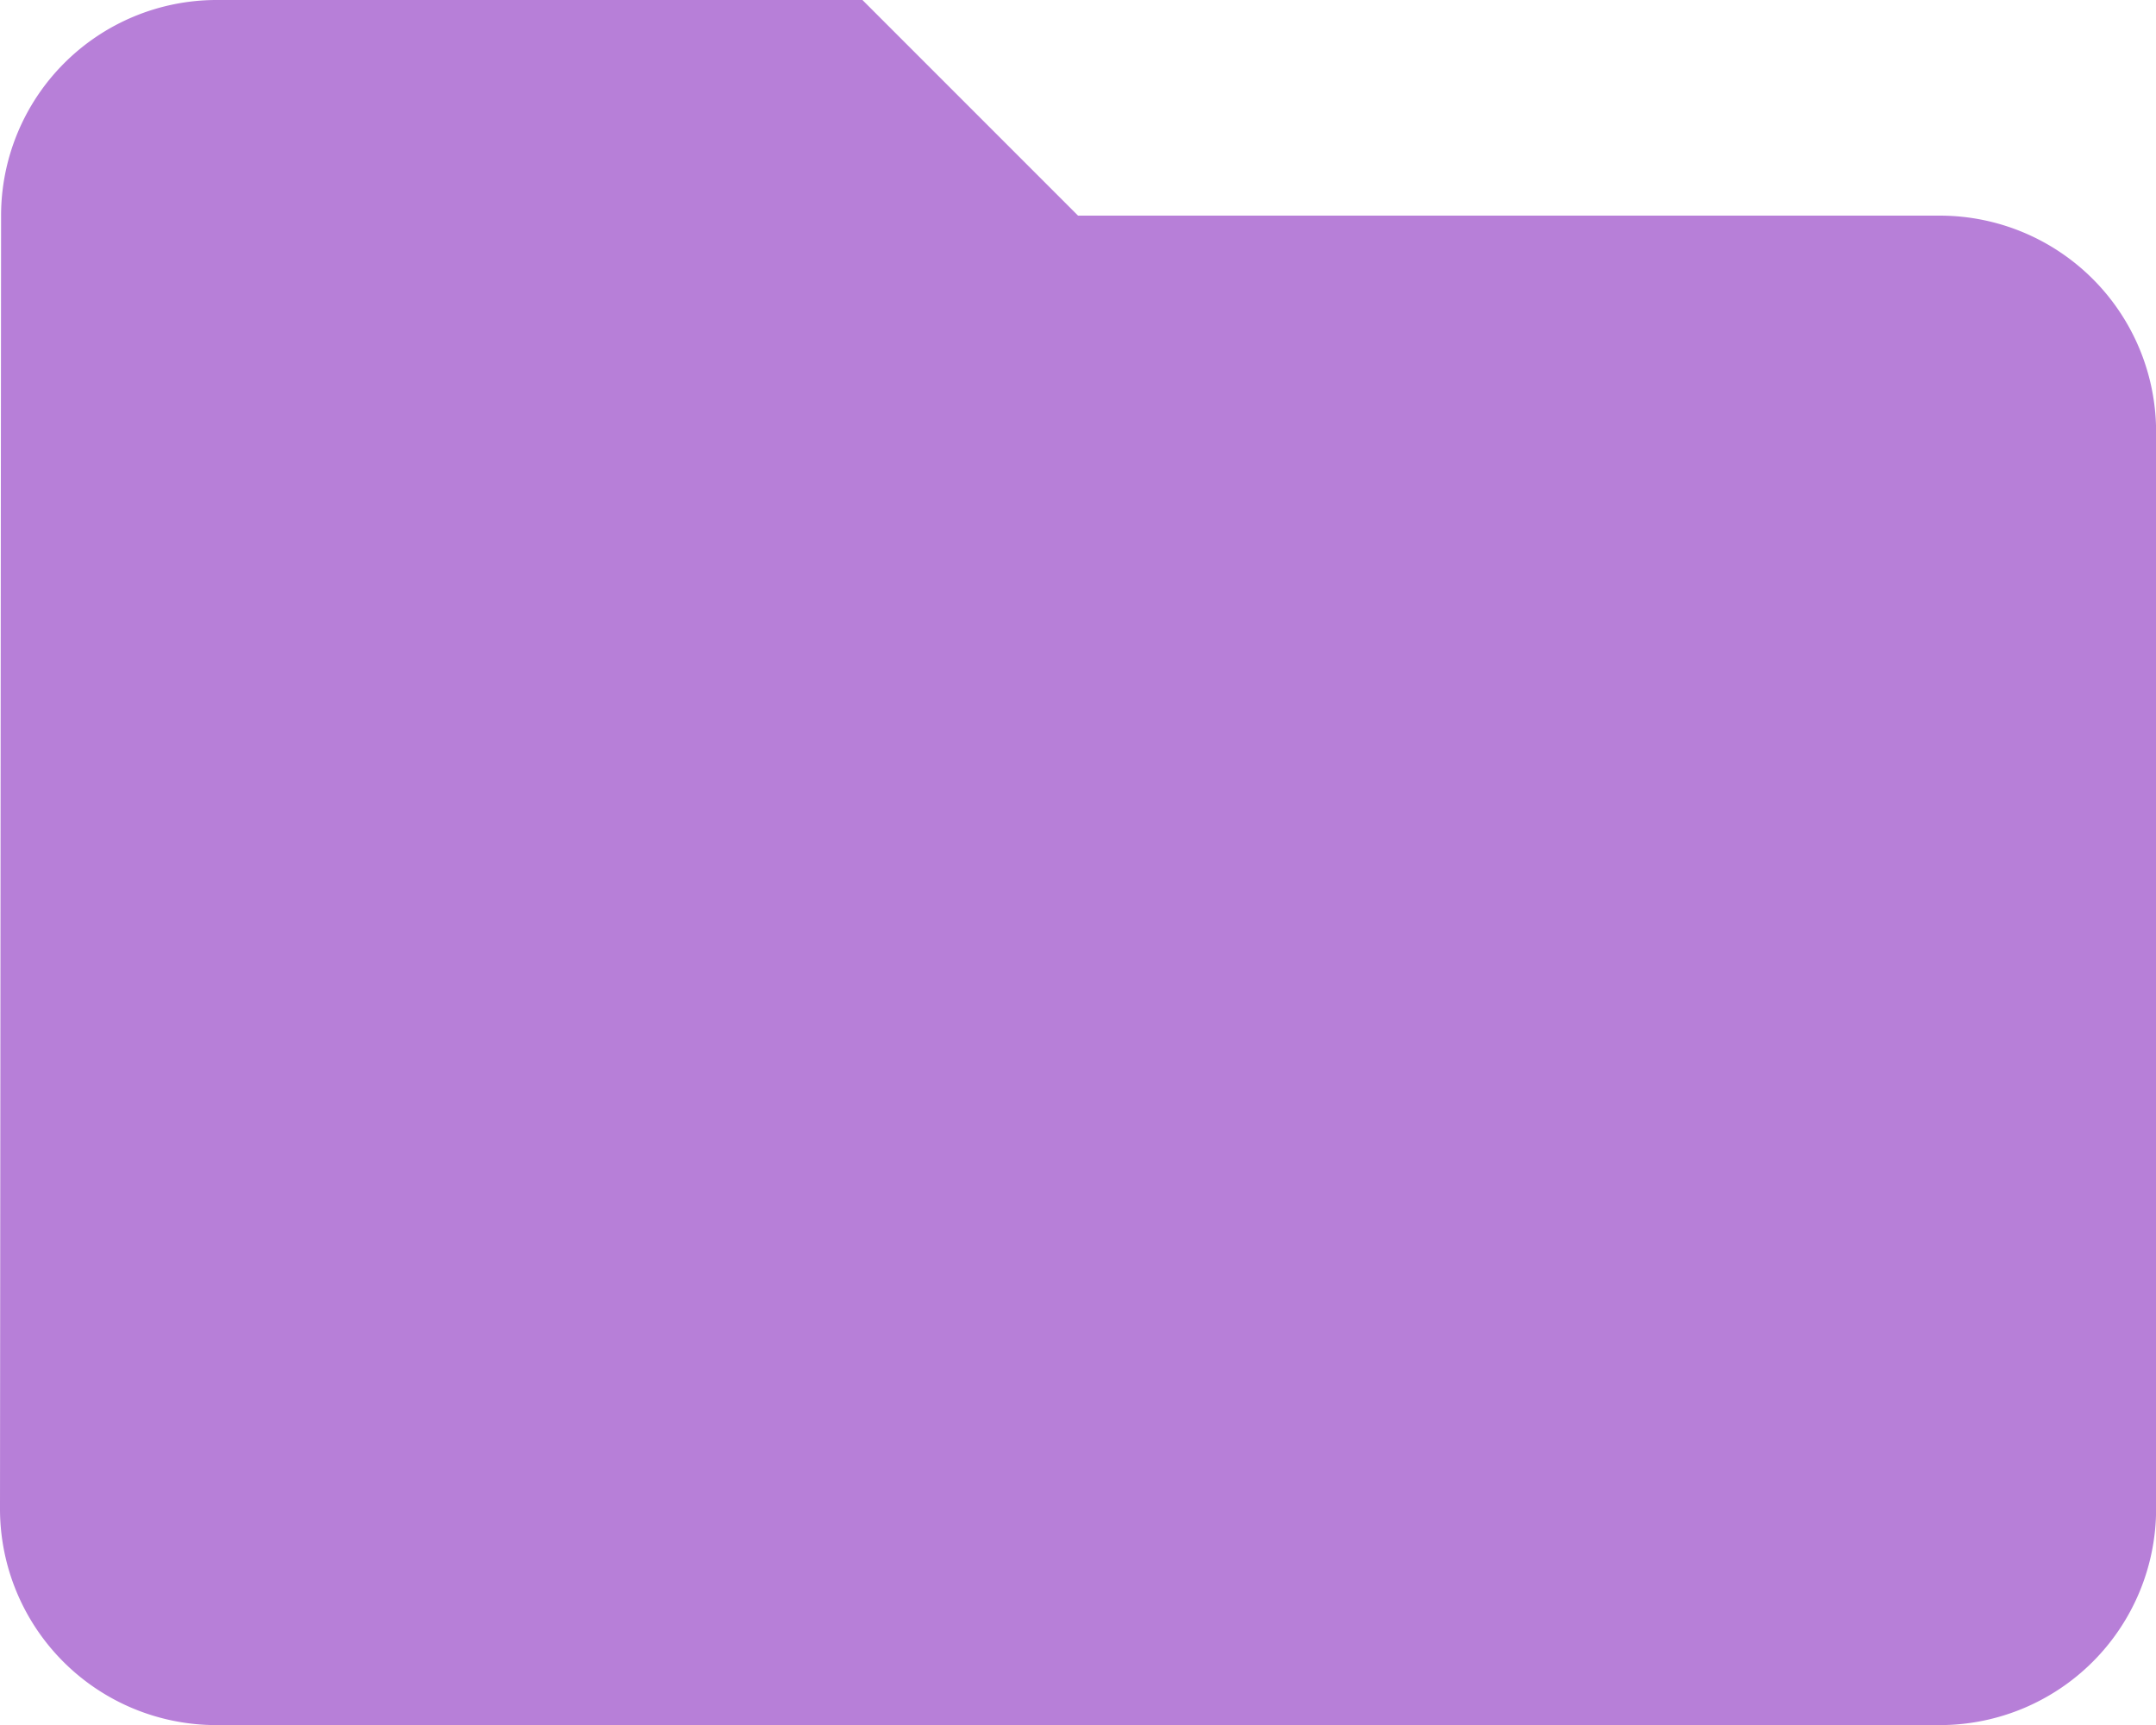 <svg xmlns="http://www.w3.org/2000/svg" width="19.999" height="15.999" viewBox="0 0 19.999 15.999">
  <path id="ic_folder_24px" d="M10,4H4A2,2,0,0,0,2.01,6L2,18a2.006,2.006,0,0,0,2,2H20a2.006,2.006,0,0,0,2-2V8a2.006,2.006,0,0,0-2-2H12Z" transform="translate(-2 -4)" fill="#b77fd8"/>
</svg>
